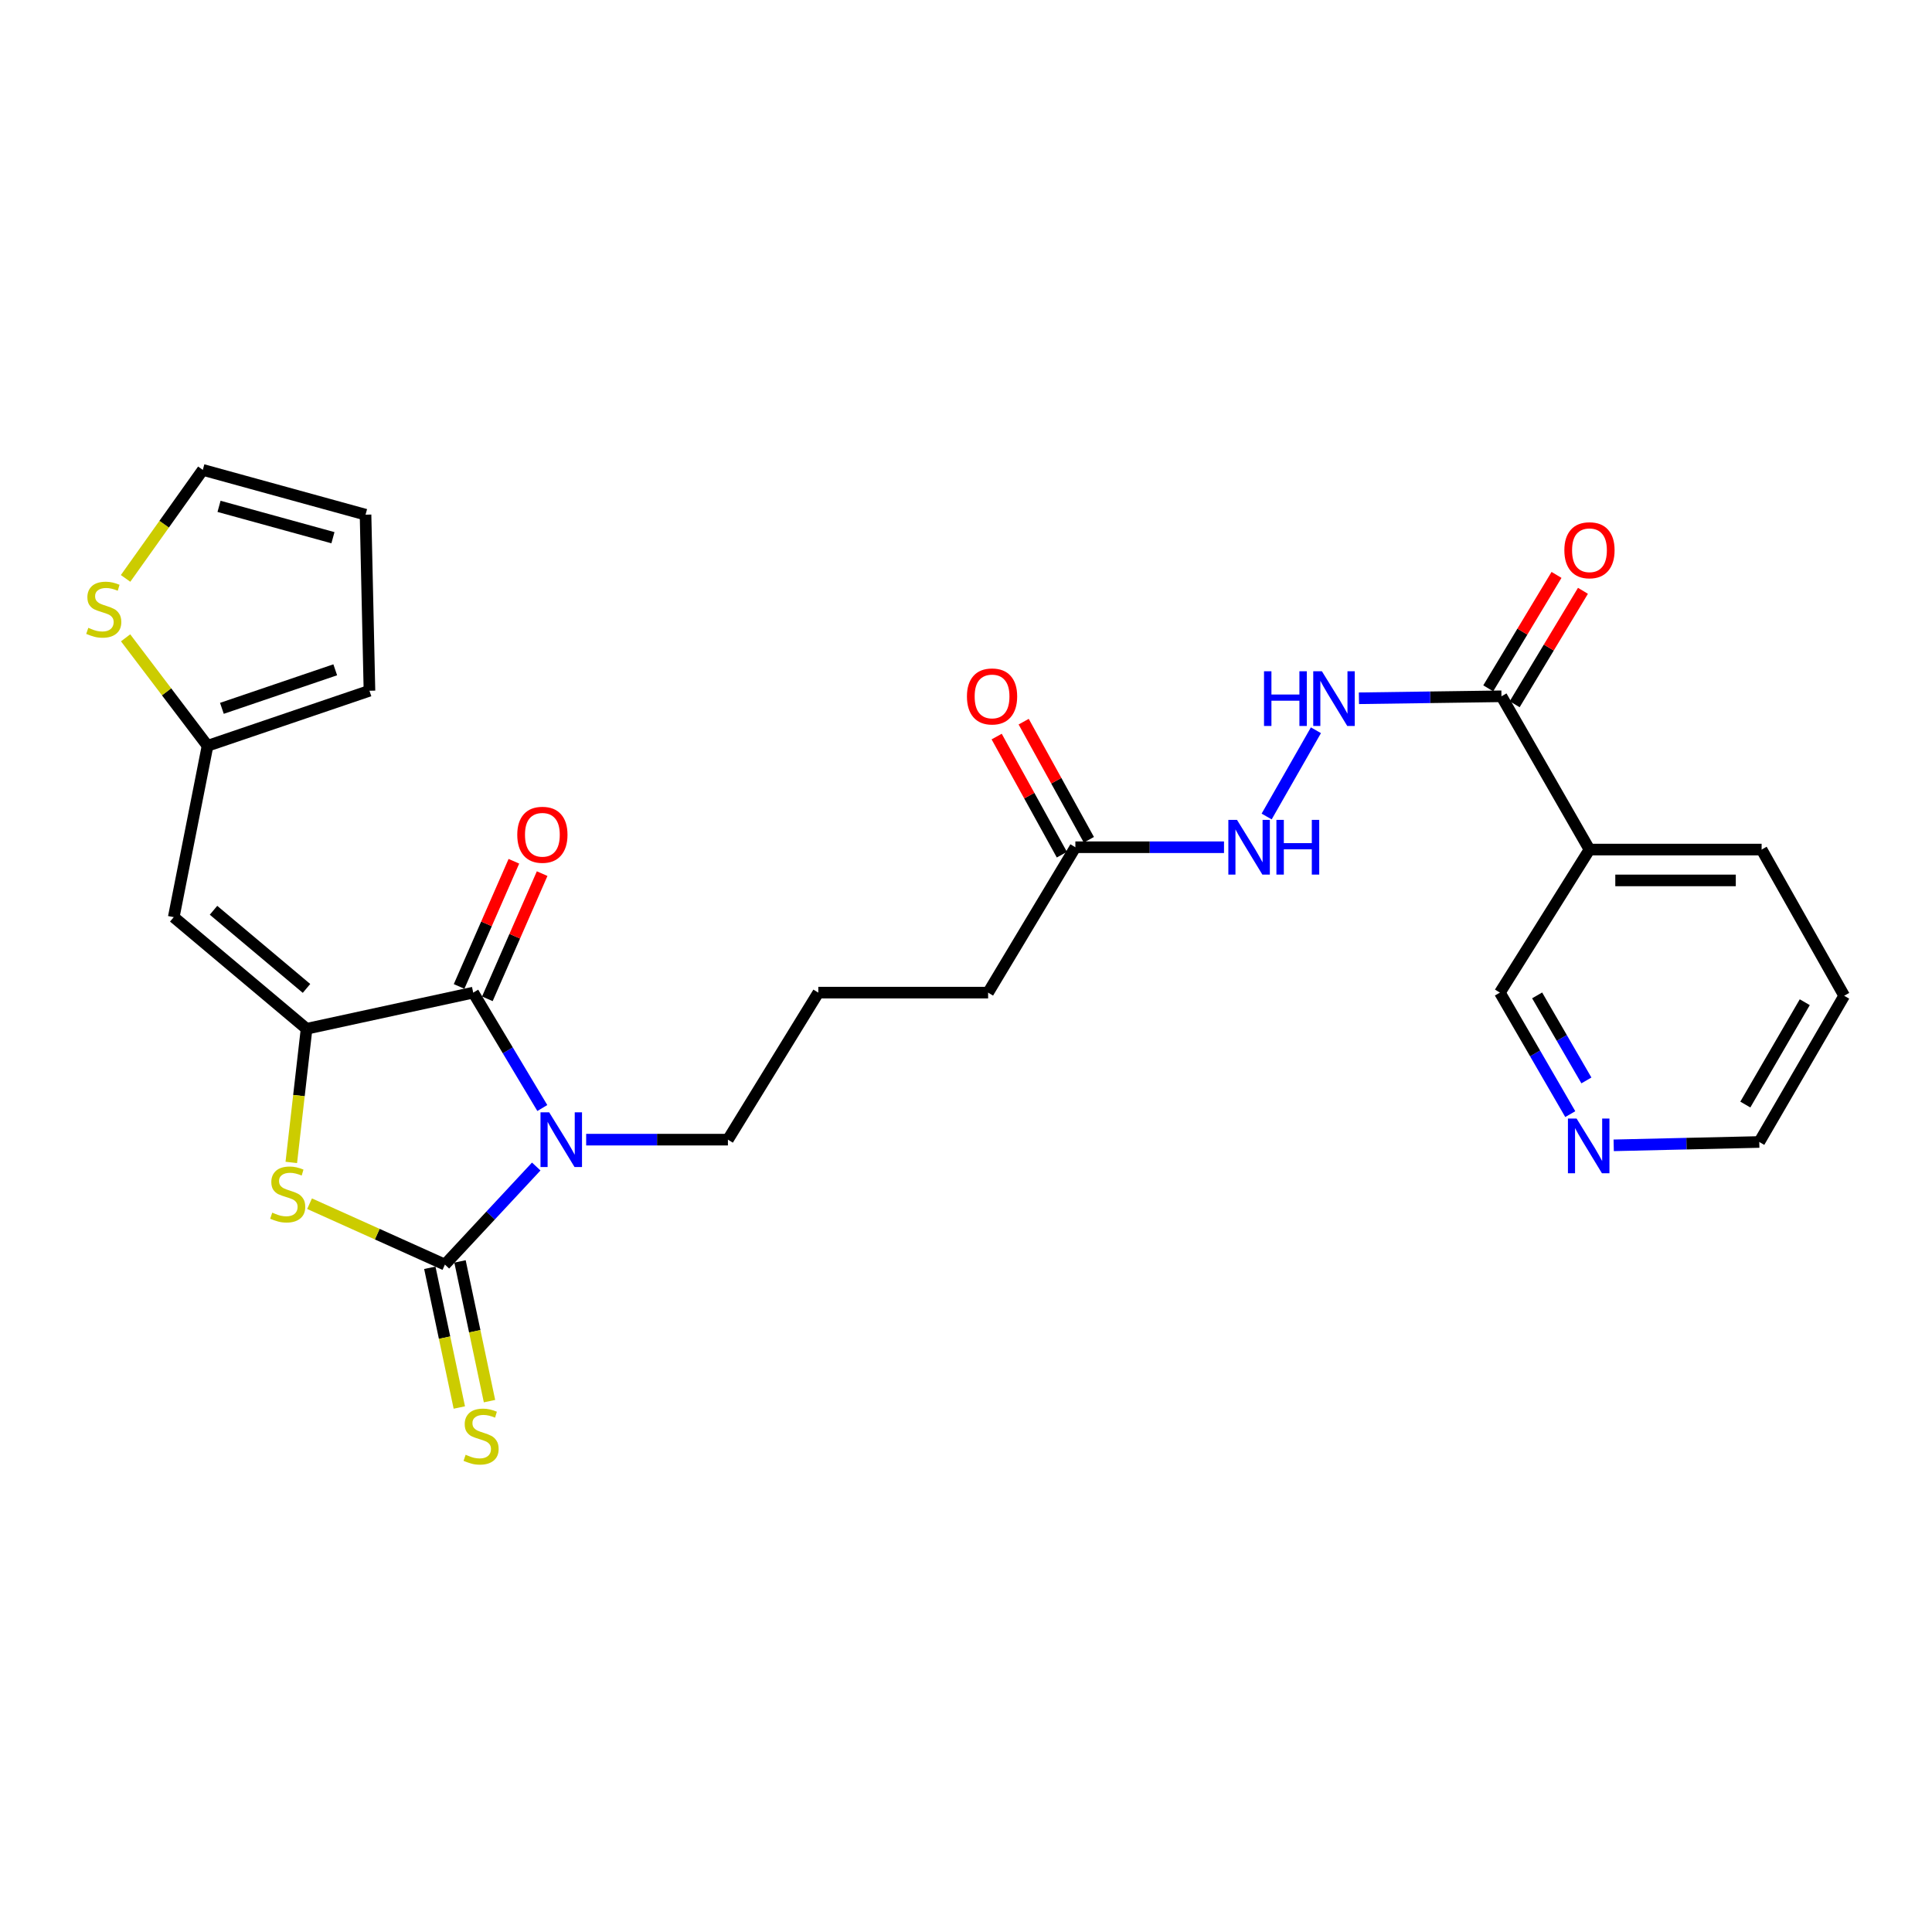 <?xml version='1.0' encoding='iso-8859-1'?>
<svg version='1.1' baseProfile='full'
              xmlns='http://www.w3.org/2000/svg'
                      xmlns:rdkit='http://www.rdkit.org/xml'
                      xmlns:xlink='http://www.w3.org/1999/xlink'
                  xml:space='preserve'
width='1000px' height='1000px' viewBox='0 0 1000 1000'>
<!-- END OF HEADER -->
<rect style='opacity:1.0;fill:#FFFFFF;stroke:none' width='1000' height='1000' x='0' y='0'> </rect>
<path class='bond-0' d='M 277.555,603.789 L 253.92,629.172' style='fill:none;fill-rule:evenodd;stroke:#0000FF;stroke-width:6px;stroke-linecap:butt;stroke-linejoin:miter;stroke-opacity:1' />
<path class='bond-0' d='M 253.92,629.172 L 230.285,654.554' style='fill:none;fill-rule:evenodd;stroke:#000000;stroke-width:6px;stroke-linecap:butt;stroke-linejoin:miter;stroke-opacity:1' />
<path class='bond-2' d='M 280.698,573.504 L 262.819,543.644' style='fill:none;fill-rule:evenodd;stroke:#0000FF;stroke-width:6px;stroke-linecap:butt;stroke-linejoin:miter;stroke-opacity:1' />
<path class='bond-2' d='M 262.819,543.644 L 244.94,513.783' style='fill:none;fill-rule:evenodd;stroke:#000000;stroke-width:6px;stroke-linecap:butt;stroke-linejoin:miter;stroke-opacity:1' />
<path class='bond-20' d='M 303.4,589.882 L 340.085,589.882' style='fill:none;fill-rule:evenodd;stroke:#0000FF;stroke-width:6px;stroke-linecap:butt;stroke-linejoin:miter;stroke-opacity:1' />
<path class='bond-20' d='M 340.085,589.882 L 376.769,589.882' style='fill:none;fill-rule:evenodd;stroke:#000000;stroke-width:6px;stroke-linecap:butt;stroke-linejoin:miter;stroke-opacity:1' />
<path class='bond-3' d='M 230.285,654.554 L 195.256,638.793' style='fill:none;fill-rule:evenodd;stroke:#000000;stroke-width:6px;stroke-linecap:butt;stroke-linejoin:miter;stroke-opacity:1' />
<path class='bond-3' d='M 195.256,638.793 L 160.227,623.031' style='fill:none;fill-rule:evenodd;stroke:#CCCC00;stroke-width:6px;stroke-linecap:butt;stroke-linejoin:miter;stroke-opacity:1' />
<path class='bond-9' d='M 222.473,656.204 L 230.107,692.363' style='fill:none;fill-rule:evenodd;stroke:#000000;stroke-width:6px;stroke-linecap:butt;stroke-linejoin:miter;stroke-opacity:1' />
<path class='bond-9' d='M 230.107,692.363 L 237.741,728.522' style='fill:none;fill-rule:evenodd;stroke:#CCCC00;stroke-width:6px;stroke-linecap:butt;stroke-linejoin:miter;stroke-opacity:1' />
<path class='bond-9' d='M 238.097,652.905 L 245.731,689.064' style='fill:none;fill-rule:evenodd;stroke:#000000;stroke-width:6px;stroke-linecap:butt;stroke-linejoin:miter;stroke-opacity:1' />
<path class='bond-9' d='M 245.731,689.064 L 253.365,725.224' style='fill:none;fill-rule:evenodd;stroke:#CCCC00;stroke-width:6px;stroke-linecap:butt;stroke-linejoin:miter;stroke-opacity:1' />
<path class='bond-1' d='M 158.684,532.493 L 244.94,513.783' style='fill:none;fill-rule:evenodd;stroke:#000000;stroke-width:6px;stroke-linecap:butt;stroke-linejoin:miter;stroke-opacity:1' />
<path class='bond-4' d='M 158.684,532.493 L 89.93,474.713' style='fill:none;fill-rule:evenodd;stroke:#000000;stroke-width:6px;stroke-linecap:butt;stroke-linejoin:miter;stroke-opacity:1' />
<path class='bond-4' d='M 158.644,511.601 L 110.517,471.156' style='fill:none;fill-rule:evenodd;stroke:#000000;stroke-width:6px;stroke-linecap:butt;stroke-linejoin:miter;stroke-opacity:1' />
<path class='bond-27' d='M 158.684,532.493 L 154.73,567.082' style='fill:none;fill-rule:evenodd;stroke:#000000;stroke-width:6px;stroke-linecap:butt;stroke-linejoin:miter;stroke-opacity:1' />
<path class='bond-27' d='M 154.73,567.082 L 150.776,601.672' style='fill:none;fill-rule:evenodd;stroke:#CCCC00;stroke-width:6px;stroke-linecap:butt;stroke-linejoin:miter;stroke-opacity:1' />
<path class='bond-13' d='M 252.255,516.984 L 266.434,484.588' style='fill:none;fill-rule:evenodd;stroke:#000000;stroke-width:6px;stroke-linecap:butt;stroke-linejoin:miter;stroke-opacity:1' />
<path class='bond-13' d='M 266.434,484.588 L 280.614,452.191' style='fill:none;fill-rule:evenodd;stroke:#FF0000;stroke-width:6px;stroke-linecap:butt;stroke-linejoin:miter;stroke-opacity:1' />
<path class='bond-13' d='M 237.626,510.582 L 251.805,478.185' style='fill:none;fill-rule:evenodd;stroke:#000000;stroke-width:6px;stroke-linecap:butt;stroke-linejoin:miter;stroke-opacity:1' />
<path class='bond-13' d='M 251.805,478.185 L 265.985,445.788' style='fill:none;fill-rule:evenodd;stroke:#FF0000;stroke-width:6px;stroke-linecap:butt;stroke-linejoin:miter;stroke-opacity:1' />
<path class='bond-6' d='M 89.93,474.713 L 107.425,386.026' style='fill:none;fill-rule:evenodd;stroke:#000000;stroke-width:6px;stroke-linecap:butt;stroke-linejoin:miter;stroke-opacity:1' />
<path class='bond-5' d='M 777.153,360.397 L 740.265,360.91' style='fill:none;fill-rule:evenodd;stroke:#000000;stroke-width:6px;stroke-linecap:butt;stroke-linejoin:miter;stroke-opacity:1' />
<path class='bond-5' d='M 740.265,360.91 L 703.378,361.423' style='fill:none;fill-rule:evenodd;stroke:#0000FF;stroke-width:6px;stroke-linecap:butt;stroke-linejoin:miter;stroke-opacity:1' />
<path class='bond-7' d='M 777.153,360.397 L 822.708,439.734' style='fill:none;fill-rule:evenodd;stroke:#000000;stroke-width:6px;stroke-linecap:butt;stroke-linejoin:miter;stroke-opacity:1' />
<path class='bond-16' d='M 783.993,364.515 L 801.663,335.162' style='fill:none;fill-rule:evenodd;stroke:#000000;stroke-width:6px;stroke-linecap:butt;stroke-linejoin:miter;stroke-opacity:1' />
<path class='bond-16' d='M 801.663,335.162 L 819.333,305.81' style='fill:none;fill-rule:evenodd;stroke:#FF0000;stroke-width:6px;stroke-linecap:butt;stroke-linejoin:miter;stroke-opacity:1' />
<path class='bond-16' d='M 770.313,356.279 L 787.983,326.926' style='fill:none;fill-rule:evenodd;stroke:#000000;stroke-width:6px;stroke-linecap:butt;stroke-linejoin:miter;stroke-opacity:1' />
<path class='bond-16' d='M 787.983,326.926 L 805.652,297.574' style='fill:none;fill-rule:evenodd;stroke:#FF0000;stroke-width:6px;stroke-linecap:butt;stroke-linejoin:miter;stroke-opacity:1' />
<path class='bond-10' d='M 107.425,386.026 L 86.217,358.08' style='fill:none;fill-rule:evenodd;stroke:#000000;stroke-width:6px;stroke-linecap:butt;stroke-linejoin:miter;stroke-opacity:1' />
<path class='bond-10' d='M 86.217,358.08 L 65.01,330.134' style='fill:none;fill-rule:evenodd;stroke:#CCCC00;stroke-width:6px;stroke-linecap:butt;stroke-linejoin:miter;stroke-opacity:1' />
<path class='bond-15' d='M 107.425,386.026 L 191.233,357.531' style='fill:none;fill-rule:evenodd;stroke:#000000;stroke-width:6px;stroke-linecap:butt;stroke-linejoin:miter;stroke-opacity:1' />
<path class='bond-15' d='M 114.856,366.633 L 173.521,346.687' style='fill:none;fill-rule:evenodd;stroke:#000000;stroke-width:6px;stroke-linecap:butt;stroke-linejoin:miter;stroke-opacity:1' />
<path class='bond-21' d='M 822.708,439.734 L 776.337,513.783' style='fill:none;fill-rule:evenodd;stroke:#000000;stroke-width:6px;stroke-linecap:butt;stroke-linejoin:miter;stroke-opacity:1' />
<path class='bond-23' d='M 822.708,439.734 L 911.812,439.734' style='fill:none;fill-rule:evenodd;stroke:#000000;stroke-width:6px;stroke-linecap:butt;stroke-linejoin:miter;stroke-opacity:1' />
<path class='bond-23' d='M 836.073,455.702 L 898.446,455.702' style='fill:none;fill-rule:evenodd;stroke:#000000;stroke-width:6px;stroke-linecap:butt;stroke-linejoin:miter;stroke-opacity:1' />
<path class='bond-8' d='M 681.117,377.978 L 655.615,422.624' style='fill:none;fill-rule:evenodd;stroke:#0000FF;stroke-width:6px;stroke-linecap:butt;stroke-linejoin:miter;stroke-opacity:1' />
<path class='bond-14' d='M 64.999,299.379 L 84.987,271.297' style='fill:none;fill-rule:evenodd;stroke:#CCCC00;stroke-width:6px;stroke-linecap:butt;stroke-linejoin:miter;stroke-opacity:1' />
<path class='bond-14' d='M 84.987,271.297 L 104.976,243.214' style='fill:none;fill-rule:evenodd;stroke:#000000;stroke-width:6px;stroke-linecap:butt;stroke-linejoin:miter;stroke-opacity:1' />
<path class='bond-11' d='M 633.543,438.527 L 595.076,438.527' style='fill:none;fill-rule:evenodd;stroke:#0000FF;stroke-width:6px;stroke-linecap:butt;stroke-linejoin:miter;stroke-opacity:1' />
<path class='bond-11' d='M 595.076,438.527 L 556.61,438.527' style='fill:none;fill-rule:evenodd;stroke:#000000;stroke-width:6px;stroke-linecap:butt;stroke-linejoin:miter;stroke-opacity:1' />
<path class='bond-12' d='M 556.61,438.527 L 511.446,513.783' style='fill:none;fill-rule:evenodd;stroke:#000000;stroke-width:6px;stroke-linecap:butt;stroke-linejoin:miter;stroke-opacity:1' />
<path class='bond-19' d='M 563.6,434.669 L 546.727,404.099' style='fill:none;fill-rule:evenodd;stroke:#000000;stroke-width:6px;stroke-linecap:butt;stroke-linejoin:miter;stroke-opacity:1' />
<path class='bond-19' d='M 546.727,404.099 L 529.855,373.529' style='fill:none;fill-rule:evenodd;stroke:#FF0000;stroke-width:6px;stroke-linecap:butt;stroke-linejoin:miter;stroke-opacity:1' />
<path class='bond-19' d='M 549.62,442.385 L 532.747,411.816' style='fill:none;fill-rule:evenodd;stroke:#000000;stroke-width:6px;stroke-linecap:butt;stroke-linejoin:miter;stroke-opacity:1' />
<path class='bond-19' d='M 532.747,411.816 L 515.874,381.246' style='fill:none;fill-rule:evenodd;stroke:#FF0000;stroke-width:6px;stroke-linecap:butt;stroke-linejoin:miter;stroke-opacity:1' />
<path class='bond-28' d='M 104.976,243.214 L 189.201,266.395' style='fill:none;fill-rule:evenodd;stroke:#000000;stroke-width:6px;stroke-linecap:butt;stroke-linejoin:miter;stroke-opacity:1' />
<path class='bond-28' d='M 113.373,262.088 L 172.33,278.314' style='fill:none;fill-rule:evenodd;stroke:#000000;stroke-width:6px;stroke-linecap:butt;stroke-linejoin:miter;stroke-opacity:1' />
<path class='bond-18' d='M 191.233,357.531 L 189.201,266.395' style='fill:none;fill-rule:evenodd;stroke:#000000;stroke-width:6px;stroke-linecap:butt;stroke-linejoin:miter;stroke-opacity:1' />
<path class='bond-17' d='M 812.768,576.668 L 794.553,545.225' style='fill:none;fill-rule:evenodd;stroke:#0000FF;stroke-width:6px;stroke-linecap:butt;stroke-linejoin:miter;stroke-opacity:1' />
<path class='bond-17' d='M 794.553,545.225 L 776.337,513.783' style='fill:none;fill-rule:evenodd;stroke:#000000;stroke-width:6px;stroke-linecap:butt;stroke-linejoin:miter;stroke-opacity:1' />
<path class='bond-17' d='M 821.121,559.23 L 808.37,537.221' style='fill:none;fill-rule:evenodd;stroke:#0000FF;stroke-width:6px;stroke-linecap:butt;stroke-linejoin:miter;stroke-opacity:1' />
<path class='bond-17' d='M 808.37,537.221 L 795.619,515.211' style='fill:none;fill-rule:evenodd;stroke:#000000;stroke-width:6px;stroke-linecap:butt;stroke-linejoin:miter;stroke-opacity:1' />
<path class='bond-29' d='M 835.248,592.822 L 872.922,591.955' style='fill:none;fill-rule:evenodd;stroke:#0000FF;stroke-width:6px;stroke-linecap:butt;stroke-linejoin:miter;stroke-opacity:1' />
<path class='bond-29' d='M 872.922,591.955 L 910.597,591.088' style='fill:none;fill-rule:evenodd;stroke:#000000;stroke-width:6px;stroke-linecap:butt;stroke-linejoin:miter;stroke-opacity:1' />
<path class='bond-22' d='M 376.769,589.882 L 423.557,513.783' style='fill:none;fill-rule:evenodd;stroke:#000000;stroke-width:6px;stroke-linecap:butt;stroke-linejoin:miter;stroke-opacity:1' />
<path class='bond-24' d='M 423.557,513.783 L 511.446,513.783' style='fill:none;fill-rule:evenodd;stroke:#000000;stroke-width:6px;stroke-linecap:butt;stroke-linejoin:miter;stroke-opacity:1' />
<path class='bond-26' d='M 911.812,439.734 L 954.545,515.407' style='fill:none;fill-rule:evenodd;stroke:#000000;stroke-width:6px;stroke-linecap:butt;stroke-linejoin:miter;stroke-opacity:1' />
<path class='bond-25' d='M 910.597,591.088 L 954.545,515.407' style='fill:none;fill-rule:evenodd;stroke:#000000;stroke-width:6px;stroke-linecap:butt;stroke-linejoin:miter;stroke-opacity:1' />
<path class='bond-25' d='M 903.38,571.717 L 934.144,518.74' style='fill:none;fill-rule:evenodd;stroke:#000000;stroke-width:6px;stroke-linecap:butt;stroke-linejoin:miter;stroke-opacity:1' />
<path  class='atom-0' d='M 284.244 575.722
L 293.524 590.722
Q 294.444 592.202, 295.924 594.882
Q 297.404 597.562, 297.484 597.722
L 297.484 575.722
L 301.244 575.722
L 301.244 604.042
L 297.364 604.042
L 287.404 587.642
Q 286.244 585.722, 285.004 583.522
Q 283.804 581.322, 283.444 580.642
L 283.444 604.042
L 279.764 604.042
L 279.764 575.722
L 284.244 575.722
' fill='#0000FF'/>
<path  class='atom-4' d='M 140.916 627.662
Q 141.236 627.782, 142.556 628.342
Q 143.876 628.902, 145.316 629.262
Q 146.796 629.582, 148.236 629.582
Q 150.916 629.582, 152.476 628.302
Q 154.036 626.982, 154.036 624.702
Q 154.036 623.142, 153.236 622.182
Q 152.476 621.222, 151.276 620.702
Q 150.076 620.182, 148.076 619.582
Q 145.556 618.822, 144.036 618.102
Q 142.556 617.382, 141.476 615.862
Q 140.436 614.342, 140.436 611.782
Q 140.436 608.222, 142.836 606.022
Q 145.276 603.822, 150.076 603.822
Q 153.356 603.822, 157.076 605.382
L 156.156 608.462
Q 152.756 607.062, 150.196 607.062
Q 147.436 607.062, 145.916 608.222
Q 144.396 609.342, 144.436 611.302
Q 144.436 612.822, 145.196 613.742
Q 145.996 614.662, 147.116 615.182
Q 148.276 615.702, 150.196 616.302
Q 152.756 617.102, 154.276 617.902
Q 155.796 618.702, 156.876 620.342
Q 157.996 621.942, 157.996 624.702
Q 157.996 628.622, 155.356 630.742
Q 152.756 632.822, 148.396 632.822
Q 145.876 632.822, 143.956 632.262
Q 142.076 631.742, 139.836 630.822
L 140.916 627.662
' fill='#CCCC00'/>
<path  class='atom-9' d='M 654.251 347.443
L 658.091 347.443
L 658.091 359.483
L 672.571 359.483
L 672.571 347.443
L 676.411 347.443
L 676.411 375.763
L 672.571 375.763
L 672.571 362.683
L 658.091 362.683
L 658.091 375.763
L 654.251 375.763
L 654.251 347.443
' fill='#0000FF'/>
<path  class='atom-9' d='M 684.211 347.443
L 693.491 362.443
Q 694.411 363.923, 695.891 366.603
Q 697.371 369.283, 697.451 369.443
L 697.451 347.443
L 701.211 347.443
L 701.211 375.763
L 697.331 375.763
L 687.371 359.363
Q 686.211 357.443, 684.971 355.243
Q 683.771 353.043, 683.411 352.363
L 683.411 375.763
L 679.731 375.763
L 679.731 347.443
L 684.211 347.443
' fill='#0000FF'/>
<path  class='atom-10' d='M 241.012 752.979
Q 241.332 753.099, 242.652 753.659
Q 243.972 754.219, 245.412 754.579
Q 246.892 754.899, 248.332 754.899
Q 251.012 754.899, 252.572 753.619
Q 254.132 752.299, 254.132 750.019
Q 254.132 748.459, 253.332 747.499
Q 252.572 746.539, 251.372 746.019
Q 250.172 745.499, 248.172 744.899
Q 245.652 744.139, 244.132 743.419
Q 242.652 742.699, 241.572 741.179
Q 240.532 739.659, 240.532 737.099
Q 240.532 733.539, 242.932 731.339
Q 245.372 729.139, 250.172 729.139
Q 253.452 729.139, 257.172 730.699
L 256.252 733.779
Q 252.852 732.379, 250.292 732.379
Q 247.532 732.379, 246.012 733.539
Q 244.492 734.659, 244.532 736.619
Q 244.532 738.139, 245.292 739.059
Q 246.092 739.979, 247.212 740.499
Q 248.372 741.019, 250.292 741.619
Q 252.852 742.419, 254.372 743.219
Q 255.892 744.019, 256.972 745.659
Q 258.092 747.259, 258.092 750.019
Q 258.092 753.939, 255.452 756.059
Q 252.852 758.139, 248.492 758.139
Q 245.972 758.139, 244.052 757.579
Q 242.172 757.059, 239.932 756.139
L 241.012 752.979
' fill='#CCCC00'/>
<path  class='atom-11' d='M 45.708 324.961
Q 46.028 325.081, 47.348 325.641
Q 48.668 326.201, 50.108 326.561
Q 51.588 326.881, 53.028 326.881
Q 55.708 326.881, 57.268 325.601
Q 58.828 324.281, 58.828 322.001
Q 58.828 320.441, 58.028 319.481
Q 57.268 318.521, 56.068 318.001
Q 54.868 317.481, 52.868 316.881
Q 50.348 316.121, 48.828 315.401
Q 47.348 314.681, 46.268 313.161
Q 45.228 311.641, 45.228 309.081
Q 45.228 305.521, 47.628 303.321
Q 50.068 301.121, 54.868 301.121
Q 58.148 301.121, 61.868 302.681
L 60.948 305.761
Q 57.548 304.361, 54.988 304.361
Q 52.228 304.361, 50.708 305.521
Q 49.188 306.641, 49.228 308.601
Q 49.228 310.121, 49.988 311.041
Q 50.788 311.961, 51.908 312.481
Q 53.068 313.001, 54.988 313.601
Q 57.548 314.401, 59.068 315.201
Q 60.588 316.001, 61.668 317.641
Q 62.788 319.241, 62.788 322.001
Q 62.788 325.921, 60.148 328.041
Q 57.548 330.121, 53.188 330.121
Q 50.668 330.121, 48.748 329.561
Q 46.868 329.041, 44.628 328.121
L 45.708 324.961
' fill='#CCCC00'/>
<path  class='atom-12' d='M 640.271 424.367
L 649.551 439.367
Q 650.471 440.847, 651.951 443.527
Q 653.431 446.207, 653.511 446.367
L 653.511 424.367
L 657.271 424.367
L 657.271 452.687
L 653.391 452.687
L 643.431 436.287
Q 642.271 434.367, 641.031 432.167
Q 639.831 429.967, 639.471 429.287
L 639.471 452.687
L 635.791 452.687
L 635.791 424.367
L 640.271 424.367
' fill='#0000FF'/>
<path  class='atom-12' d='M 660.671 424.367
L 664.511 424.367
L 664.511 436.407
L 678.991 436.407
L 678.991 424.367
L 682.831 424.367
L 682.831 452.687
L 678.991 452.687
L 678.991 439.607
L 664.511 439.607
L 664.511 452.687
L 660.671 452.687
L 660.671 424.367
' fill='#0000FF'/>
<path  class='atom-14' d='M 267.736 432.078
Q 267.736 425.278, 271.096 421.478
Q 274.456 417.678, 280.736 417.678
Q 287.016 417.678, 290.376 421.478
Q 293.736 425.278, 293.736 432.078
Q 293.736 438.958, 290.336 442.878
Q 286.936 446.758, 280.736 446.758
Q 274.496 446.758, 271.096 442.878
Q 267.736 438.998, 267.736 432.078
M 280.736 443.558
Q 285.056 443.558, 287.376 440.678
Q 289.736 437.758, 289.736 432.078
Q 289.736 426.518, 287.376 423.718
Q 285.056 420.878, 280.736 420.878
Q 276.416 420.878, 274.056 423.678
Q 271.736 426.478, 271.736 432.078
Q 271.736 437.798, 274.056 440.678
Q 276.416 443.558, 280.736 443.558
' fill='#FF0000'/>
<path  class='atom-17' d='M 809.708 284.804
Q 809.708 278.004, 813.068 274.204
Q 816.428 270.404, 822.708 270.404
Q 828.988 270.404, 832.348 274.204
Q 835.708 278.004, 835.708 284.804
Q 835.708 291.684, 832.308 295.604
Q 828.908 299.484, 822.708 299.484
Q 816.468 299.484, 813.068 295.604
Q 809.708 291.724, 809.708 284.804
M 822.708 296.284
Q 827.028 296.284, 829.348 293.404
Q 831.708 290.484, 831.708 284.804
Q 831.708 279.244, 829.348 276.444
Q 827.028 273.604, 822.708 273.604
Q 818.388 273.604, 816.028 276.404
Q 813.708 279.204, 813.708 284.804
Q 813.708 290.524, 816.028 293.404
Q 818.388 296.284, 822.708 296.284
' fill='#FF0000'/>
<path  class='atom-18' d='M 816.04 578.96
L 825.32 593.96
Q 826.24 595.44, 827.72 598.12
Q 829.2 600.8, 829.28 600.96
L 829.28 578.96
L 833.04 578.96
L 833.04 607.28
L 829.16 607.28
L 819.2 590.88
Q 818.04 588.96, 816.8 586.76
Q 815.6 584.56, 815.24 583.88
L 815.24 607.28
L 811.56 607.28
L 811.56 578.96
L 816.04 578.96
' fill='#0000FF'/>
<path  class='atom-20' d='M 500.486 360.477
Q 500.486 353.677, 503.846 349.877
Q 507.206 346.077, 513.486 346.077
Q 519.766 346.077, 523.126 349.877
Q 526.486 353.677, 526.486 360.477
Q 526.486 367.357, 523.086 371.277
Q 519.686 375.157, 513.486 375.157
Q 507.246 375.157, 503.846 371.277
Q 500.486 367.397, 500.486 360.477
M 513.486 371.957
Q 517.806 371.957, 520.126 369.077
Q 522.486 366.157, 522.486 360.477
Q 522.486 354.917, 520.126 352.117
Q 517.806 349.277, 513.486 349.277
Q 509.166 349.277, 506.806 352.077
Q 504.486 354.877, 504.486 360.477
Q 504.486 366.197, 506.806 369.077
Q 509.166 371.957, 513.486 371.957
' fill='#FF0000'/>
</svg>
